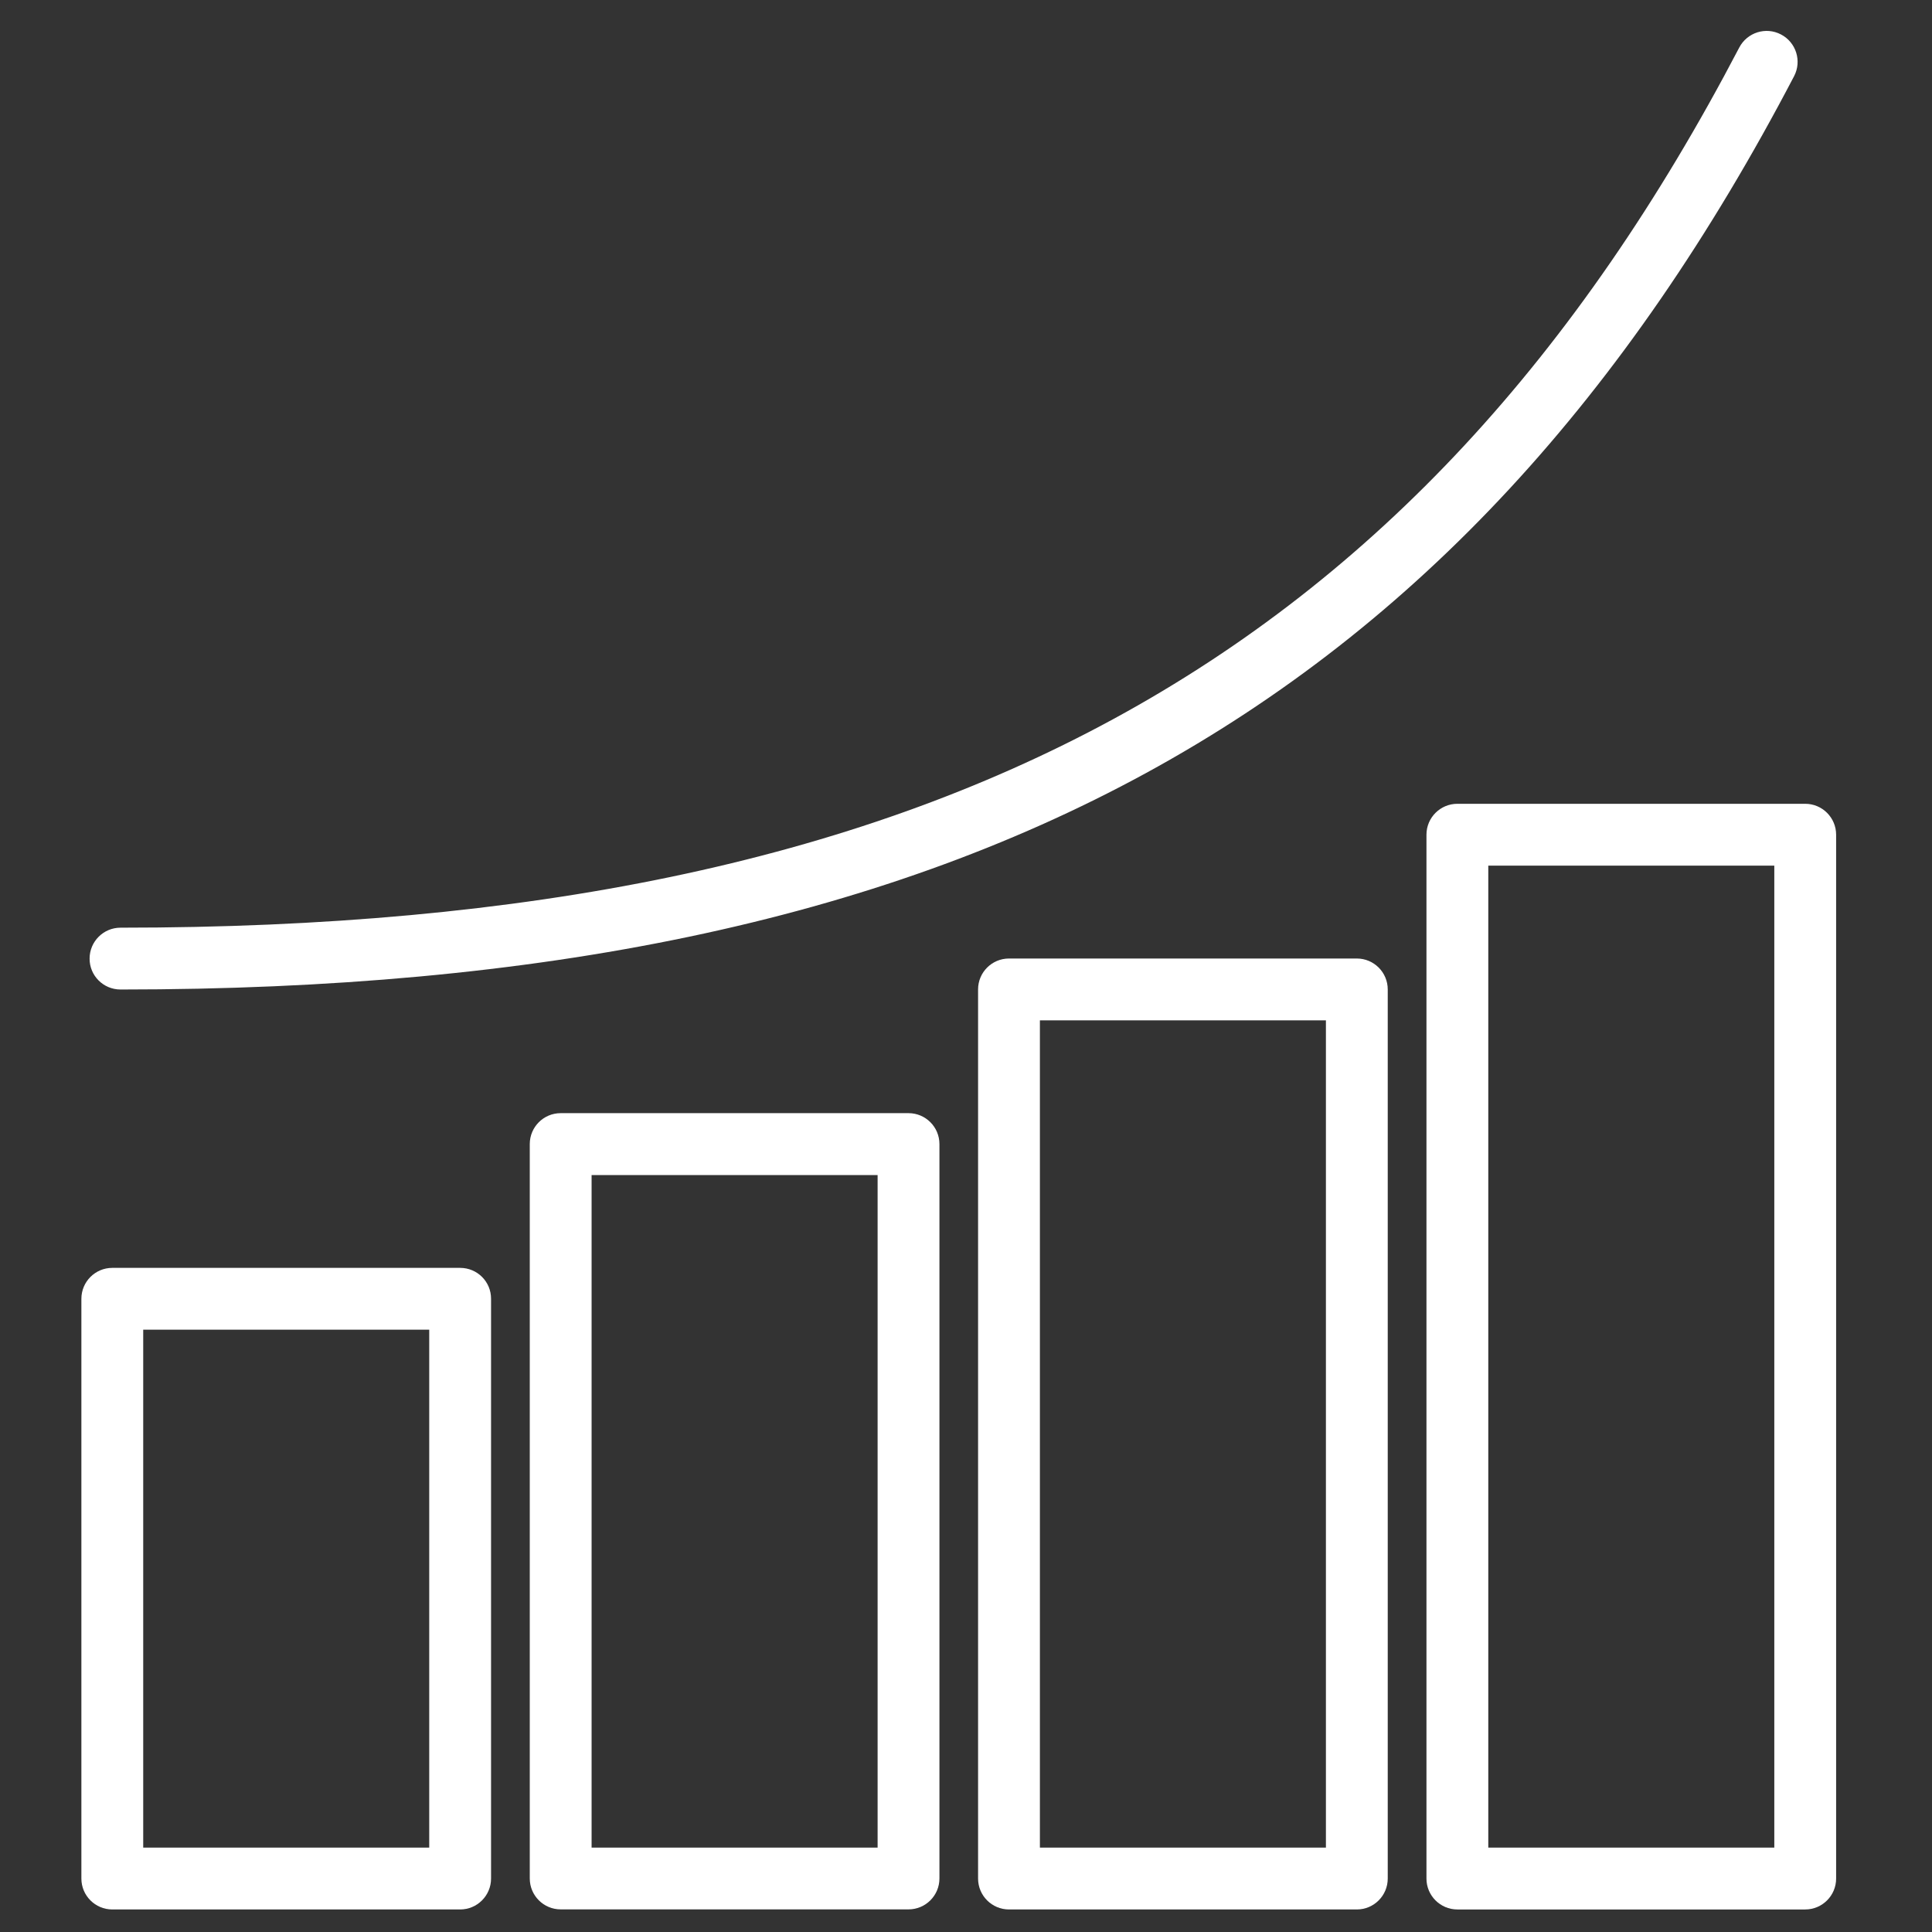 <?xml version="1.0" encoding="utf-8"?>
<!-- Generator: Adobe Illustrator 23.1.0, SVG Export Plug-In . SVG Version: 6.00 Build 0)  -->
<!DOCTYPE svg PUBLIC "-//W3C//DTD SVG 1.1//EN" "http://www.w3.org/Graphics/SVG/1.1/DTD/svg11.dtd">
<svg version="1.1" id="Layer_1" xmlns:x="http://ns.adobe.com/Extensibility/1.0/" xmlns:i="http://ns.adobe.com/AdobeIllustrator/10.0/" xmlns:graph="http://ns.adobe.com/Graphs/1.0/"
	 xmlns="http://www.w3.org/2000/svg" xmlns:xlink="http://www.w3.org/1999/xlink" x="0px" y="0px" viewBox="0 0 2400 2400"
	 style="enable-background:new 0 0 2400 2400;" xml:space="preserve">
<rect x="0" y="0" width="2400" height="2400" fill="#333333" stroke="none"/>
<style type="text/css">
	.st0{fill:#FFFFFF;}
</style>
<g>
	<path class="st0" d="M533.2,2295.2H177.9v-643.4h355.3V2295.2L533.2,2295.2z M571.6,1575H139.5c-21.2,0-38.4,17.2-38.4,38.4v720.2
		c0,21.2,17.2,38.4,38.4,38.4h432.1c21.2,0,38.4-17.2,38.4-38.4v-720.2C610.1,1592.2,592.9,1575,571.6,1575L571.6,1575z"/>
	<path class="st0" d="M1090.2,2295.2H734.9v-835.5h355.3V2295.2L1090.2,2295.2z M1128.6,1382.8H696.5c-21.2,0-38.4,17.2-38.4,38.4
		v912.3c0,21.2,17.2,38.4,38.4,38.4h432.1c21.2,0,38.4-17.2,38.4-38.4v-912.3C1167,1400,1149.8,1382.8,1128.6,1382.8L1128.6,1382.8z
		"/>
	<path class="st0" d="M1647.1,2295.2h-355.3V1267.5h355.3V2295.2L1647.1,2295.2z M1685.5,1190.7h-432.1c-21.2,0-38.4,17.2-38.4,38.4
		v1104.5c0,21.2,17.2,38.4,38.4,38.4h432.1c21.2,0,38.4-17.2,38.4-38.4V1229.1C1723.9,1207.9,1706.7,1190.7,1685.5,1190.7
		L1685.5,1190.7z"/>
	<path class="st0" d="M2204.1,2295.2h-355.3V1075.3h355.3V2295.2L2204.1,2295.2z M2242.5,998.5h-432.1c-21.2,0-38.4,17.2-38.4,38.4
		v1296.7c0,21.2,17.2,38.4,38.4,38.4h432.1c21.2,0,38.4-17.2,38.4-38.4V1036.9C2280.9,1015.7,2263.7,998.5,2242.5,998.5
		L2242.5,998.5z"/>
	<path class="st0" d="M149.7,1229.2c1041.6,0,1663.4-339.3,2079-1134.6c9.8-18.8,2.5-42-16.3-51.8c-18.8-9.9-42-2.5-51.8,16.2
		C1760,825.4,1158.7,1152.4,149.7,1152.4c-21.2,0-38.4,17.2-38.4,38.4C111.2,1212,128.4,1229.2,149.7,1229.2L149.7,1229.2z"/>
</g>
</svg>
